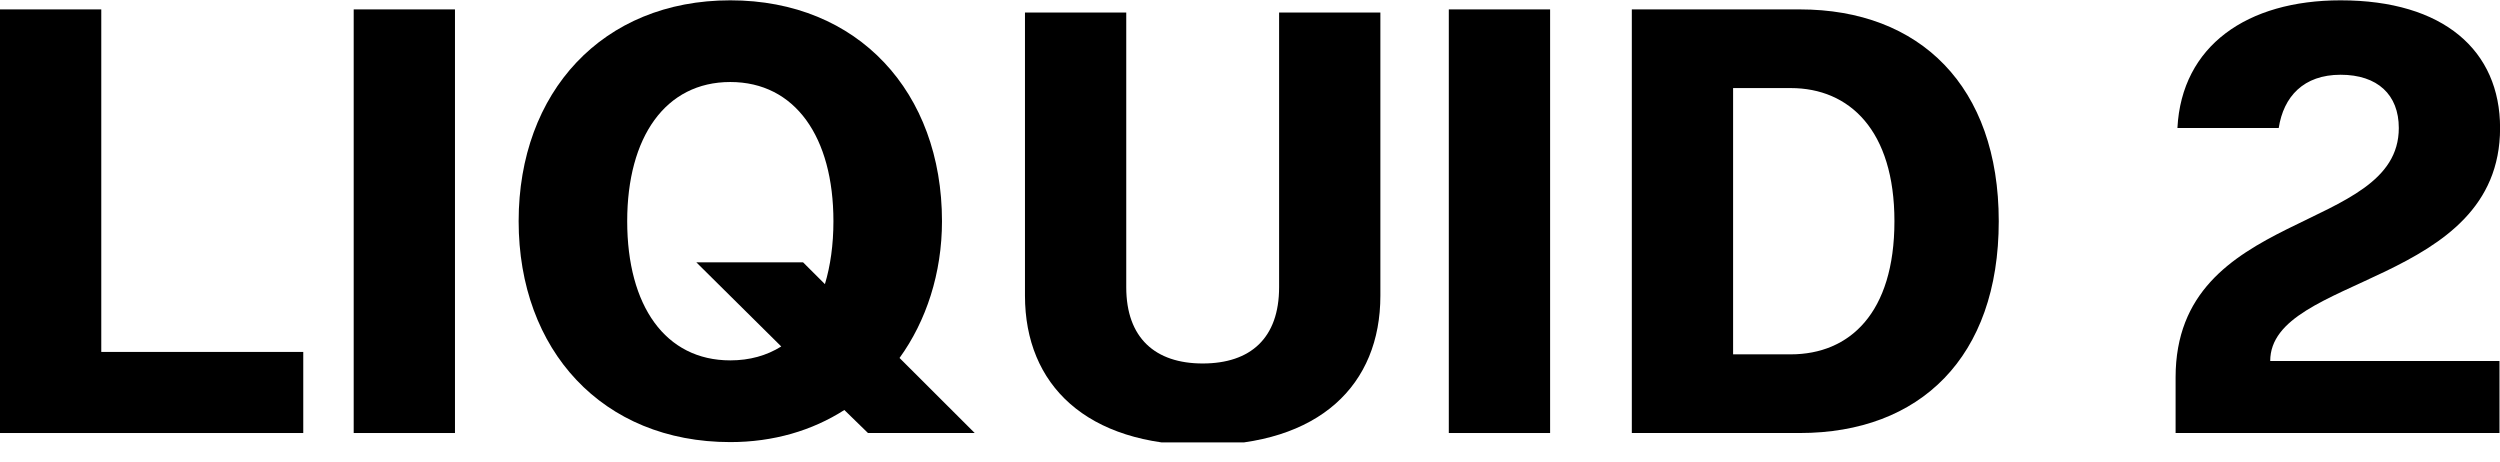 <svg width="92" height="17" viewBox="0 0 92 17" fill="none" xmlns="http://www.w3.org/2000/svg">
<g clip-path="url(#clip0_5974_2372)">
<path d="M0 15.935V0.346H3.727V12.951H11.16V15.935H0Z" fill="black" style="fill:black;fill-opacity:1;"/>
<path d="M13.016 15.935V0.346H16.743V15.935H13.016Z" fill="black" style="fill:black;fill-opacity:1;"/>
<path d="M35.87 15.935H31.942L31.072 15.088C29.889 15.846 28.46 16.269 26.875 16.269C22.166 16.269 19.086 12.884 19.086 8.14C19.086 3.397 22.166 0.012 26.875 0.012C31.585 0.012 34.665 3.397 34.665 8.14C34.665 10.056 34.085 11.815 33.103 13.173L35.87 15.935ZM26.875 13.262C27.59 13.262 28.215 13.084 28.75 12.75L25.626 9.655H29.554L30.357 10.456C30.558 9.788 30.67 9.009 30.67 8.14C30.67 5.045 29.264 3.018 26.875 3.018C24.487 3.018 23.081 5.045 23.081 8.14C23.081 11.258 24.487 13.262 26.875 13.262Z" fill="black" style="fill:black;fill-opacity:1;"/>
<path d="M44.258 16.383C39.973 16.383 37.719 14.156 37.719 10.882V0.46H41.446V10.57C41.446 12.441 42.517 13.376 44.258 13.376C46.022 13.376 47.071 12.441 47.071 10.57V0.46H50.798V10.882C50.798 14.156 48.566 16.383 44.258 16.383Z" fill="black" style="fill:black;fill-opacity:1;"/>
<path d="M53.316 15.935V0.346H57.044V15.935H53.316Z" fill="black" style="fill:black;fill-opacity:1;"/>
<path d="M60.051 15.935V0.346H66.233C70.653 0.346 73.554 3.174 73.554 8.141C73.554 13.151 70.653 15.935 66.233 15.935H60.051ZM63.778 13.04H65.898C68.063 13.04 69.715 11.526 69.715 8.141C69.715 4.8 68.063 3.241 65.898 3.241H63.778V13.04Z" fill="black" style="fill:black;fill-opacity:1;"/>
<path d="M80.062 15.935V13.886C80.062 7.65 88.276 8.63 88.276 4.711C88.276 3.486 87.495 2.751 86.133 2.751C84.772 2.751 84.035 3.553 83.857 4.711H80.129C80.286 1.682 82.696 0.012 86.133 0.012C89.928 0.012 92.003 1.86 92.003 4.711C92.003 10.523 83.544 10.122 83.544 13.285H91.981V15.935H80.062Z" fill="black" style="fill:black;fill-opacity:1;"/>
</g>
<defs>
<clipPath id="clip0_5974_2372">
<rect width="92" height="16.281" fill="white" style="fill:white;fill-opacity:1;"/>
</clipPath>
</defs>
</svg>
